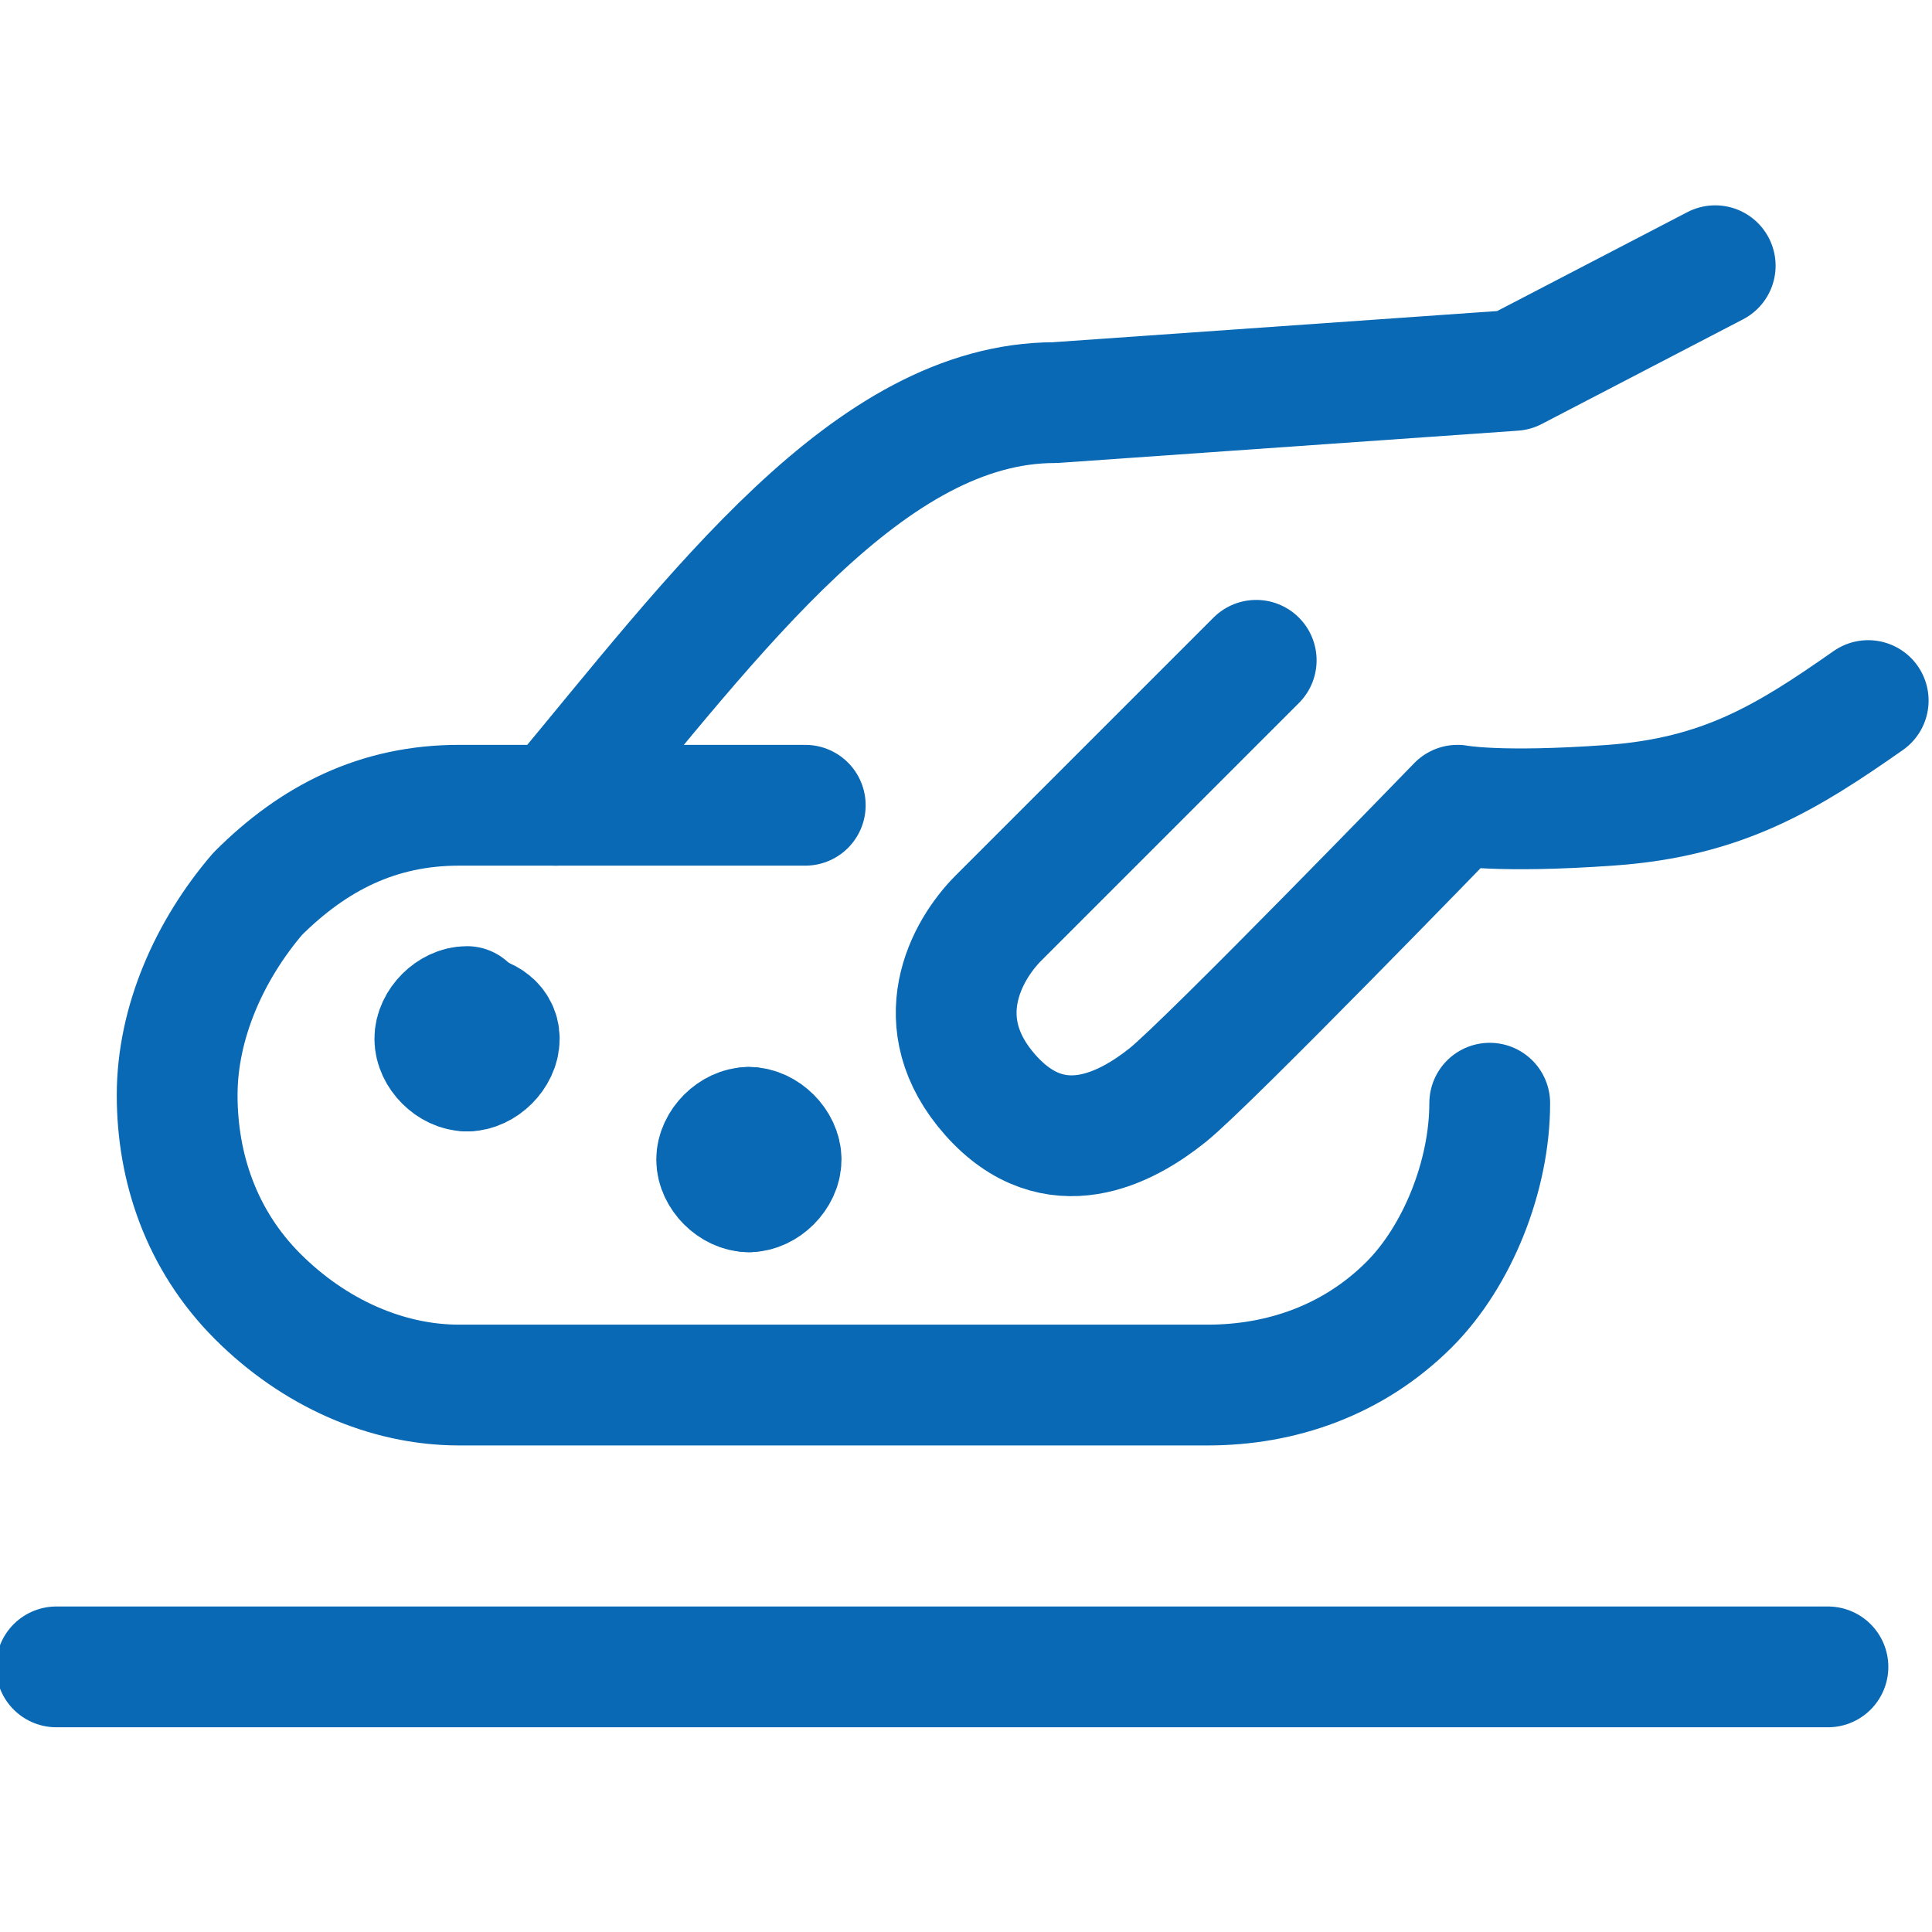 <?xml version="1.0" encoding="utf-8"?>
<!-- Generator: Adobe Illustrator 25.4.1, SVG Export Plug-In . SVG Version: 6.00 Build 0)  -->
<svg version="1.1" id="Ebene_1" xmlns="http://www.w3.org/2000/svg" xmlns:xlink="http://www.w3.org/1999/xlink" x="0px" y="0px"
	 viewBox="0 0 25 25" style="enable-background:new 0 0 25 25;" xml:space="preserve">
<style type="text/css">
	.st0{fill:none;stroke:#0969B4;stroke-width:1.5;stroke-linecap:round;stroke-linejoin:round;stroke-miterlimit:4.521;}
</style>
<g transform="matrix(1.042,0,0,1.042,0,0)">
	<path class="st0" d="M21.3,3.3l-2.5,1.3L13.1,5c-2.3,0-4.2,2.6-6.2,5"/>
	<path class="st0" d="M15.6,8.2c0,0-2.8,2.8-3.2,3.2c-0.4,0.4-0.9,1.3-0.1,2.2c0.8,0.9,1.7,0.4,2.2,0c0.5-0.4,3.6-3.6,3.6-3.6
		s0.5,0.1,1.9,0c1.4-0.1,2.2-0.6,3.2-1.3"/>
	<path class="st0" d="M18.5,13.7c0,0.9-0.4,1.9-1,2.5c-0.7,0.7-1.6,1-2.5,1H5.7c-0.9,0-1.8-0.4-2.5-1.1c-0.7-0.7-1-1.6-1-2.5
		s0.4-1.8,1-2.5C3.9,10.4,4.7,10,5.7,10H10"/>
	<path class="st0" d="M0.7,20.7h22"/>
	<path class="st0" d="M5.8,13.3c-0.2,0-0.4-0.2-0.4-0.4s0.2-0.4,0.4-0.4"/>
	<path class="st0" d="M5.8,13.3c0.2,0,0.4-0.2,0.4-0.4S6,12.6,5.8,12.6"/>
	<path class="st0" d="M9.3,14.8c-0.2,0-0.4-0.2-0.4-0.4S9.1,14,9.3,14"/>
	<path class="st0" d="M9.3,14.8c0.2,0,0.4-0.2,0.4-0.4S9.5,14,9.3,14"/>
</g>
</svg>
